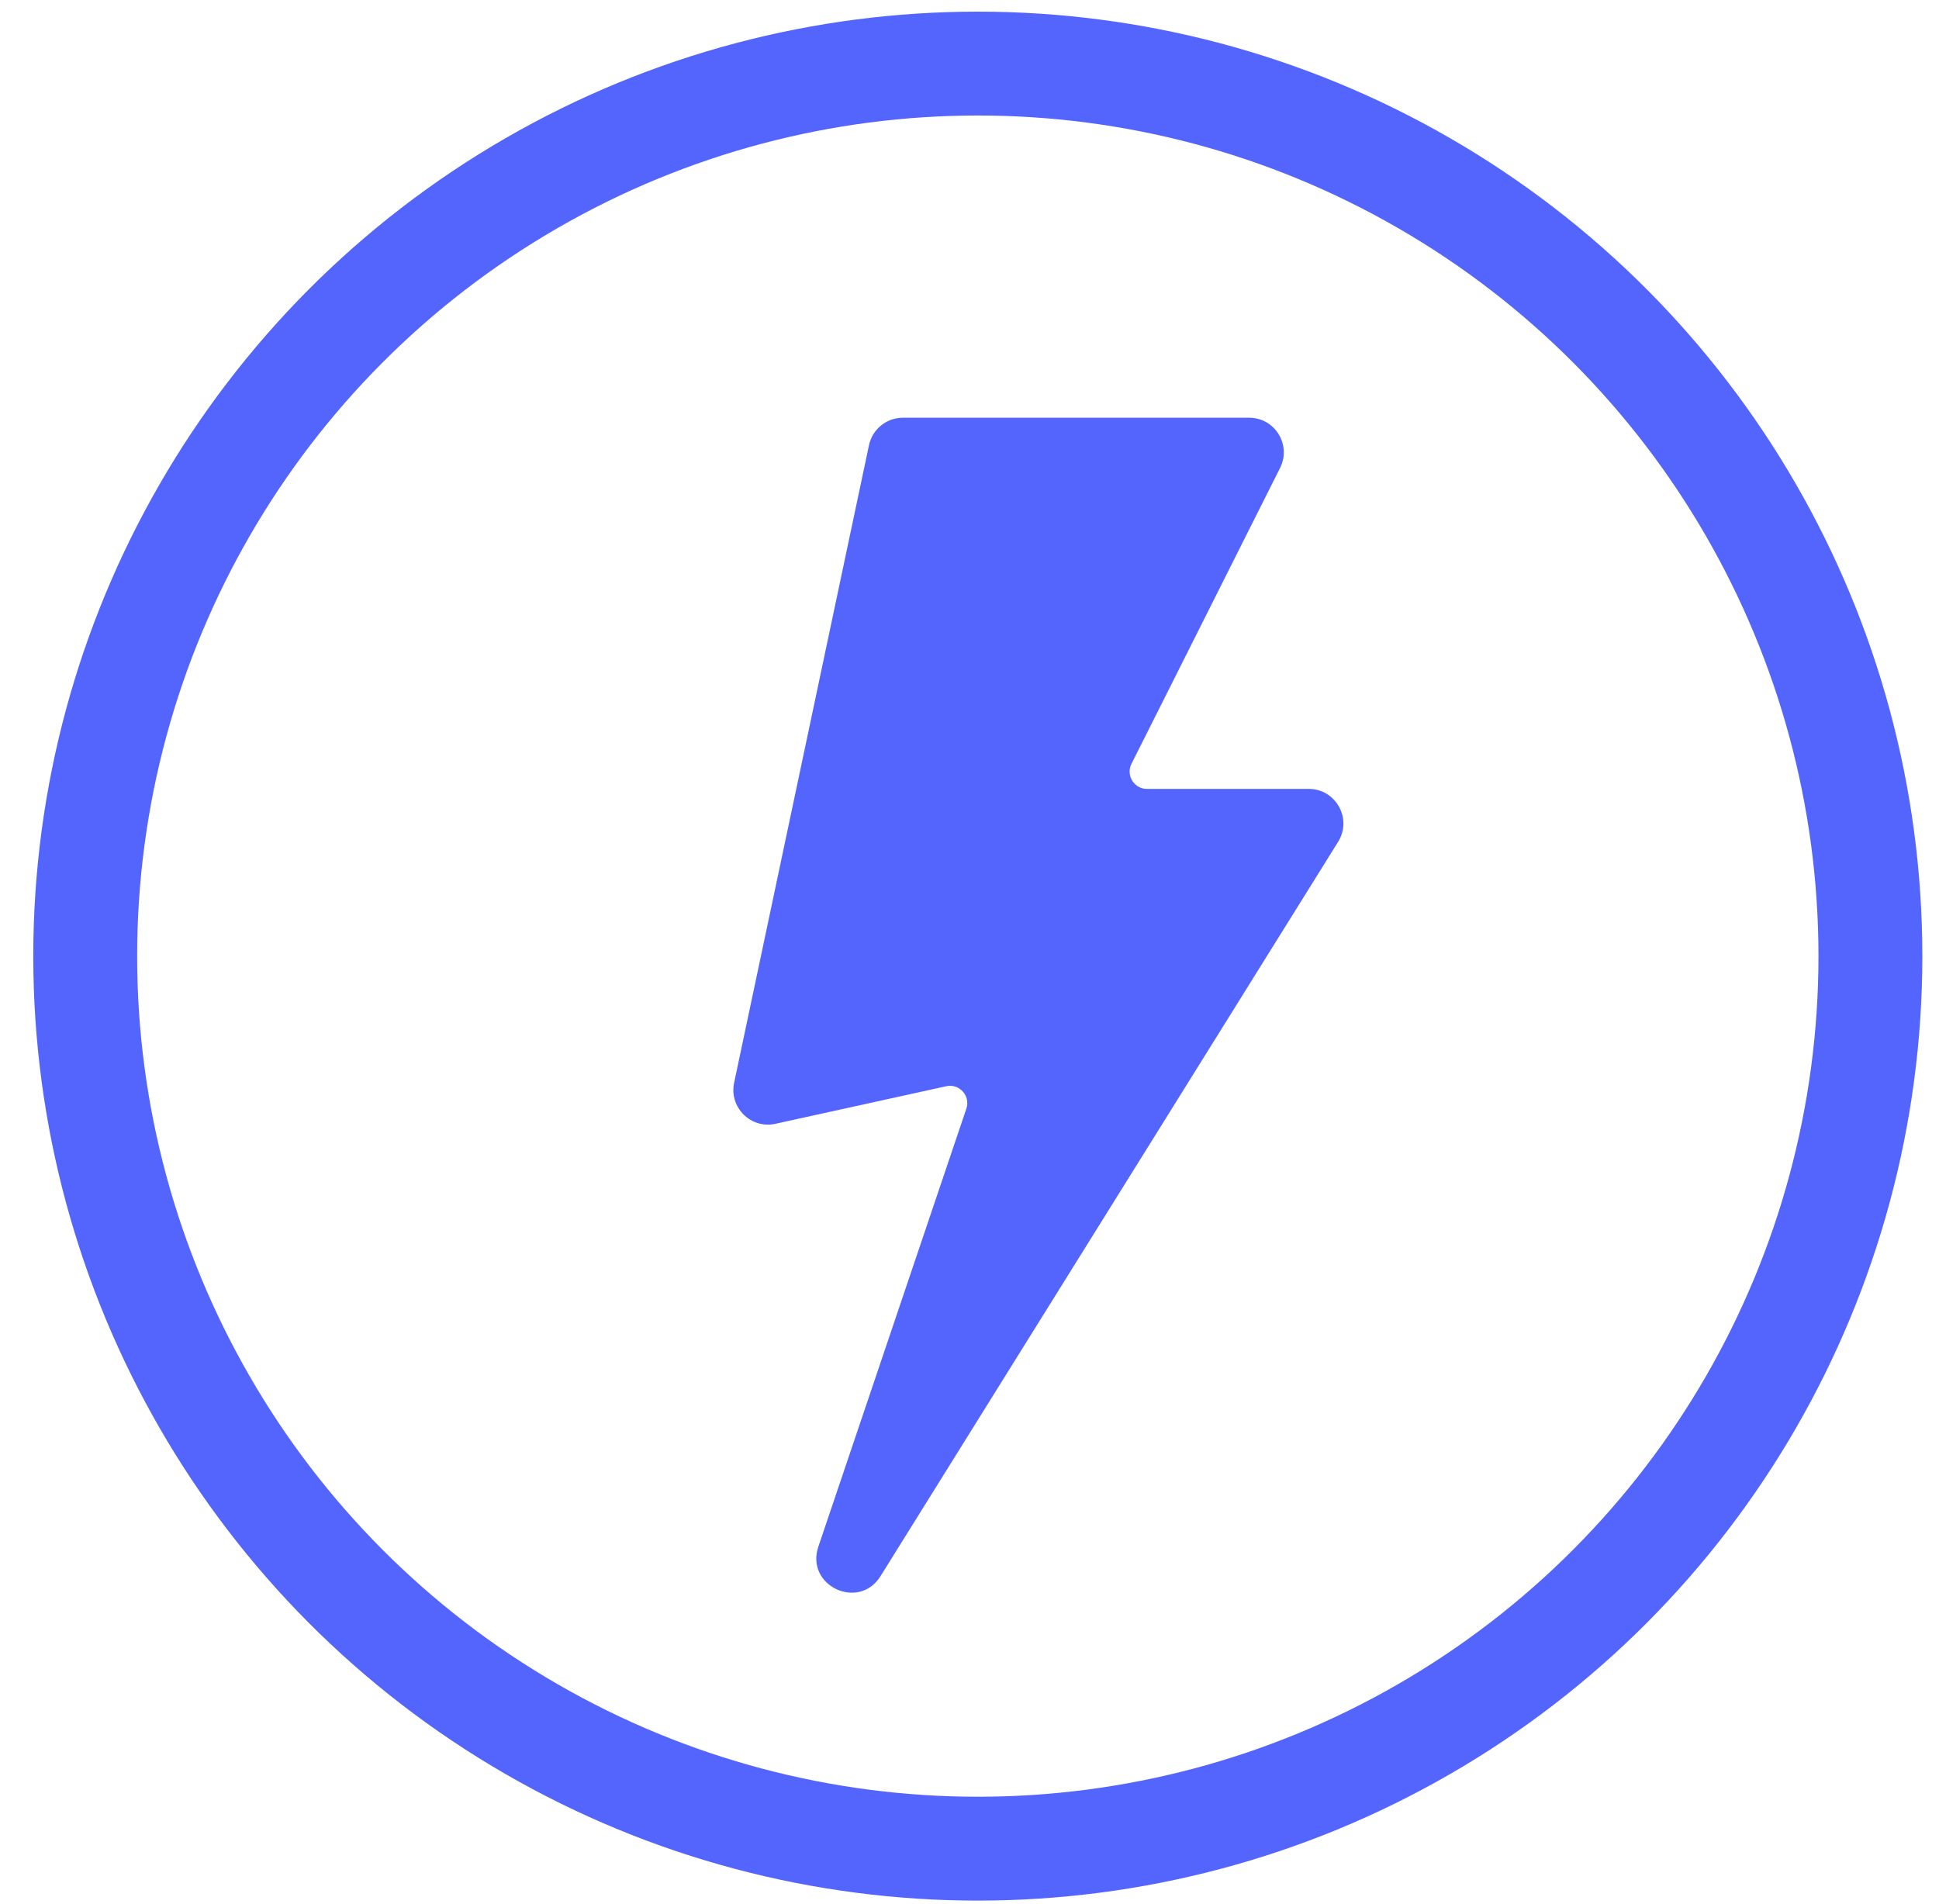 <svg width="56" height="55" viewBox="0 0 56 55" fill="none" xmlns="http://www.w3.org/2000/svg">
<circle cx="28.24" cy="27.615" r="25.779" stroke="#5465FE" stroke-width="3"/>
<path d="M26.075 12.065H36.077C36.821 12.065 37.304 12.849 36.97 13.514L32.678 22.061C32.511 22.393 32.752 22.785 33.125 22.785H37.797C38.582 22.785 39.061 23.648 38.646 24.314L25.43 45.523C24.802 46.531 23.254 45.799 23.634 44.674L27.909 32.021C28.034 31.652 27.708 31.289 27.328 31.373L22.395 32.458C21.686 32.614 21.052 31.985 21.202 31.274L25.097 12.858C25.195 12.396 25.603 12.065 26.075 12.065Z" fill="#5465FE"/>
</svg>
